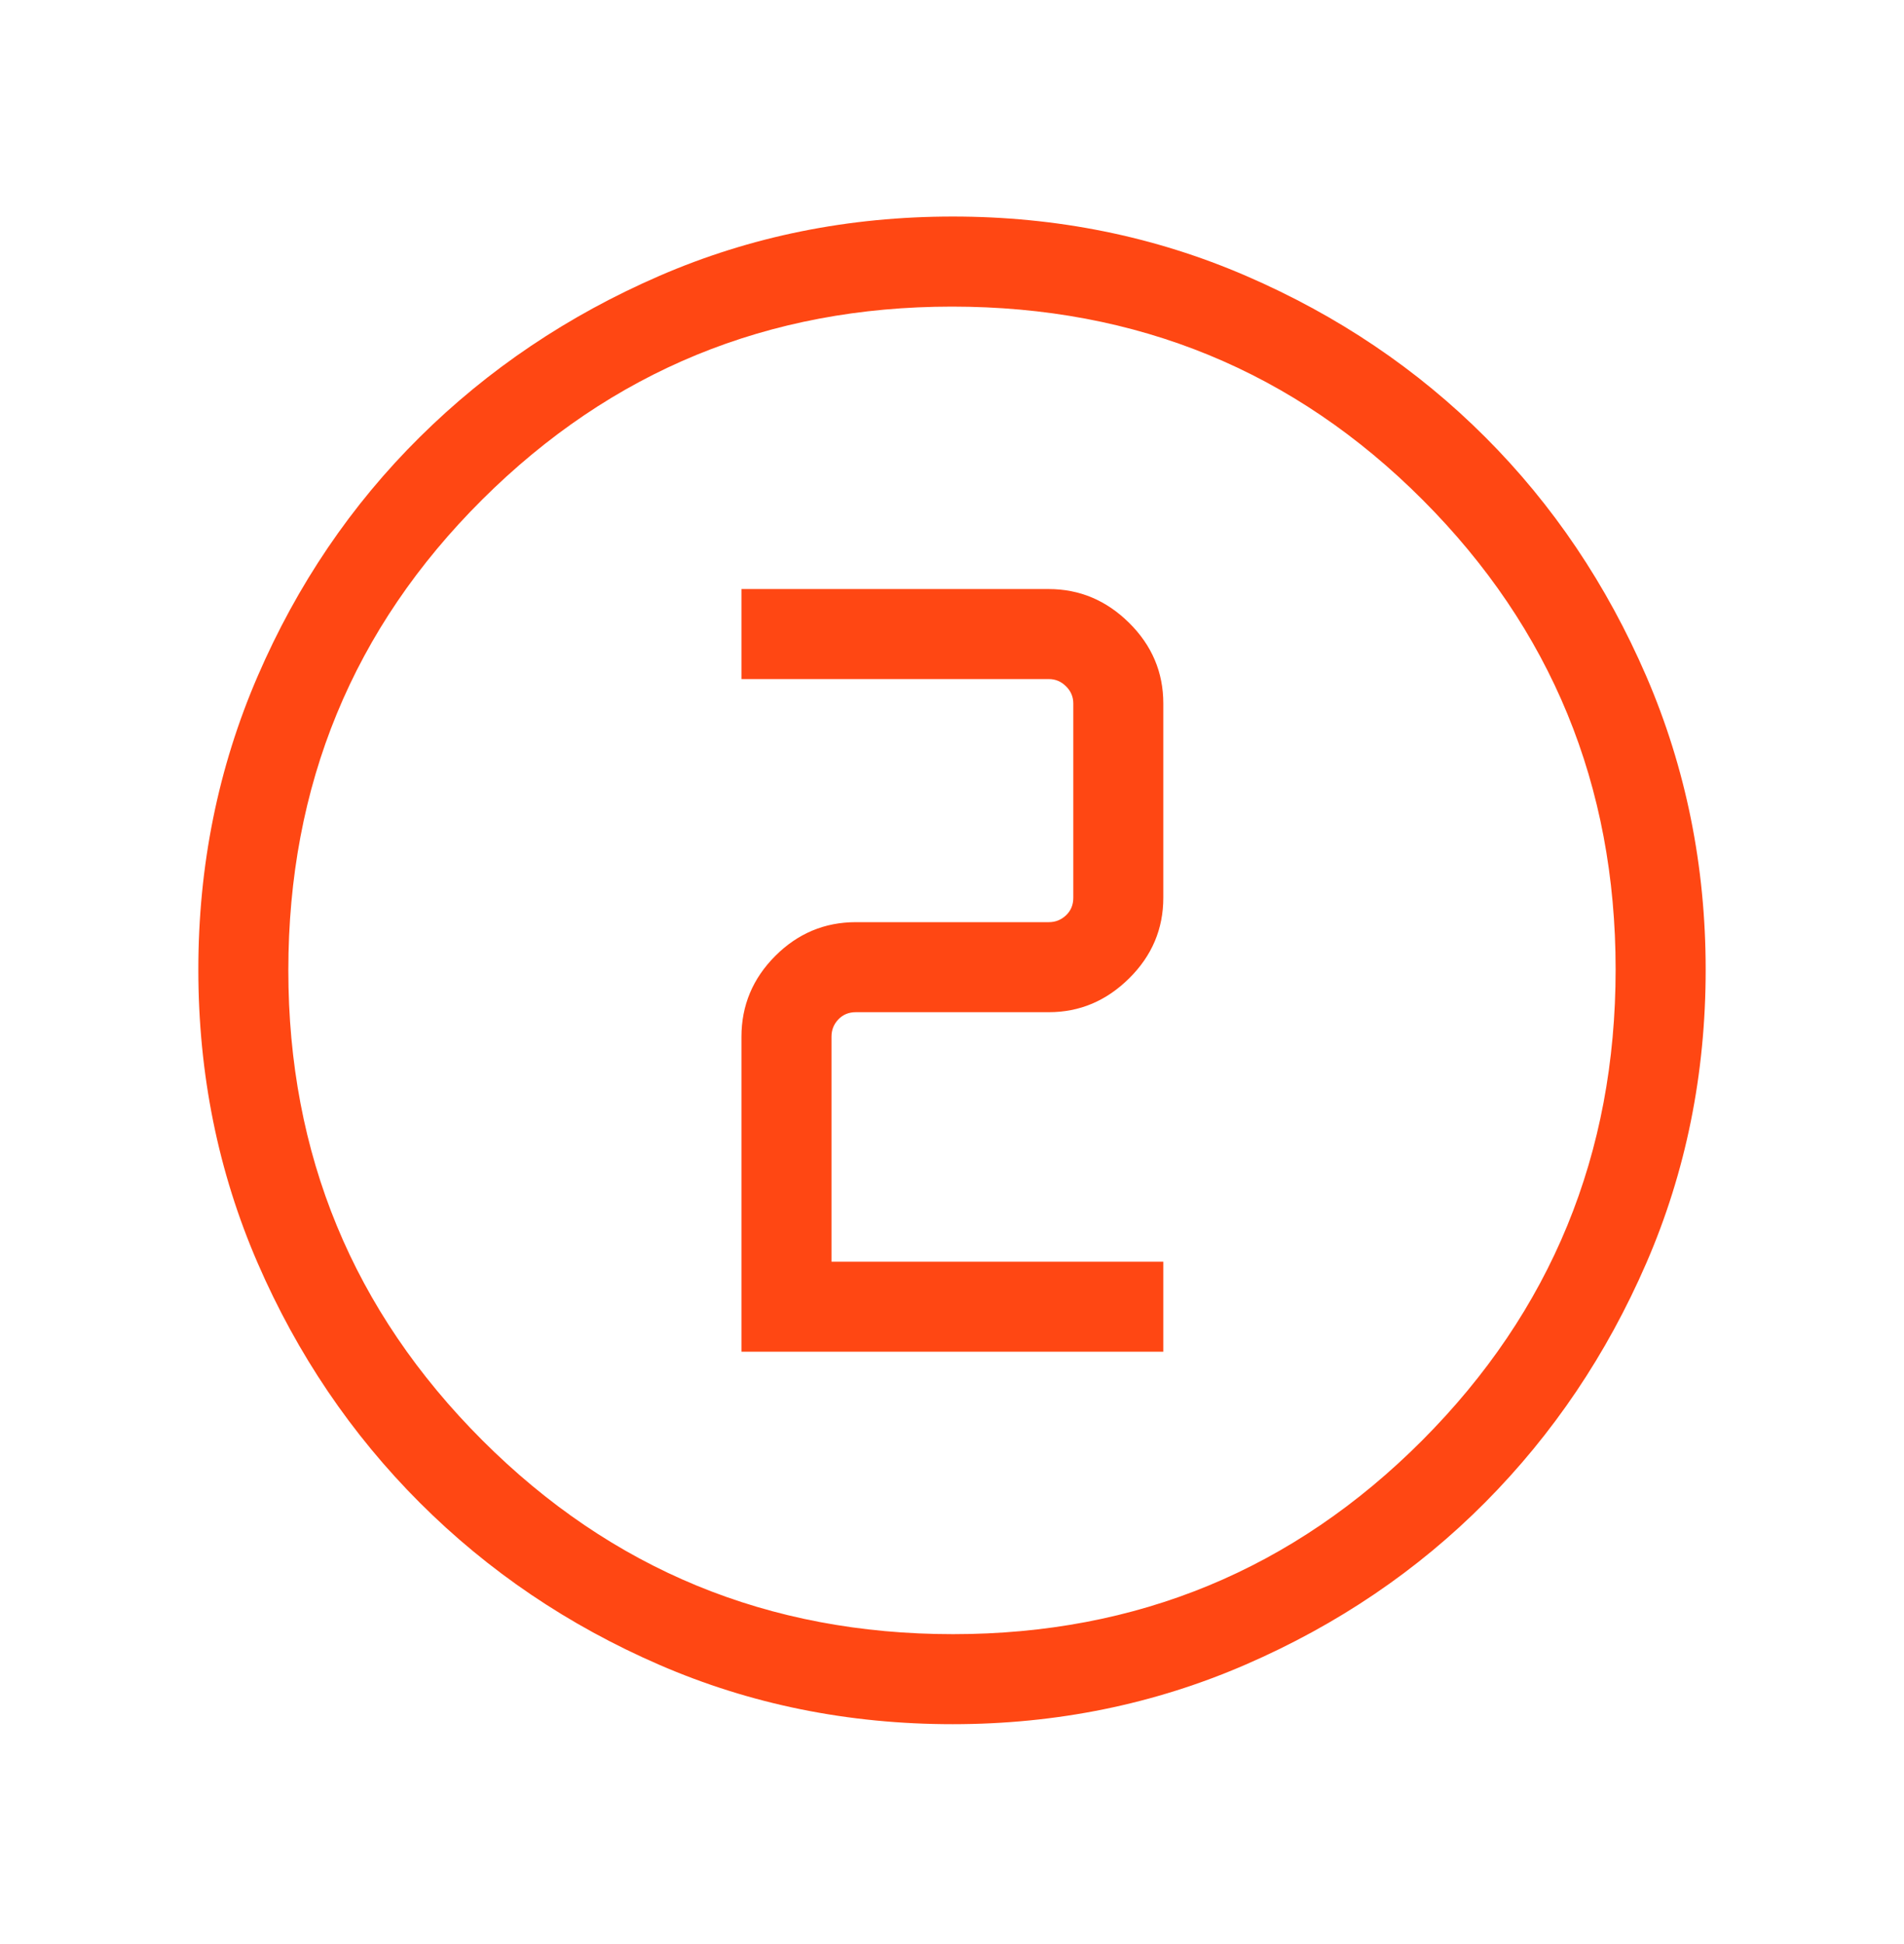 <svg width="48" height="49" viewBox="0 0 48 49" fill="none" xmlns="http://www.w3.org/2000/svg">
<mask id="mask0_266_5807" style="mask-type:alpha" maskUnits="userSpaceOnUse" x="0" y="0" width="48" height="49">
<rect y="0.458" width="48" height="48" fill="#D9D9D9"/>
</mask>
<g mask="url(#mask0_266_5807)">
<path d="M24.017 43.458C21.385 43.458 18.92 42.959 16.622 41.962C14.324 40.965 12.311 39.603 10.584 37.877C8.857 36.15 7.495 34.137 6.497 31.838C5.499 29.538 5 27.071 5 24.437C5 21.815 5.499 19.35 6.496 17.043C7.493 14.736 8.855 12.727 10.582 11.017C12.308 9.307 14.321 7.953 16.62 6.955C18.92 5.957 21.387 5.458 24.021 5.458C26.643 5.458 29.108 5.957 31.415 6.954C33.722 7.951 35.731 9.305 37.441 11.015C39.151 12.724 40.505 14.735 41.504 17.046C42.501 19.358 43 21.823 43 24.442C43 27.073 42.501 29.538 41.504 31.836C40.507 34.135 39.153 36.144 37.444 37.865C35.734 39.586 33.723 40.948 31.412 41.952C29.101 42.956 26.636 43.458 24.017 43.458ZM24.025 41.189C28.665 41.189 32.609 39.559 35.858 36.301C39.106 33.042 40.73 29.086 40.73 24.433C40.73 19.794 39.109 15.849 35.867 12.601C32.625 9.352 28.669 7.728 24 7.728C19.364 7.728 15.416 9.349 12.158 12.591C8.899 15.834 7.269 19.789 7.269 24.458C7.269 29.094 8.899 33.042 12.158 36.301C15.416 39.559 19.372 41.189 24.025 41.189ZM18.692 34.07H29.327V31.801H20.962V26.128C20.962 25.961 21.019 25.816 21.134 25.695C21.25 25.573 21.397 25.512 21.577 25.512H26.442C27.217 25.512 27.891 25.228 28.465 24.66C29.04 24.092 29.327 23.415 29.327 22.627V17.731C29.327 16.944 29.04 16.267 28.465 15.699C27.891 15.131 27.215 14.847 26.436 14.847H18.692V17.116H26.442C26.609 17.116 26.753 17.177 26.875 17.299C26.997 17.42 27.058 17.564 27.058 17.731V22.627C27.058 22.807 26.997 22.954 26.875 23.07C26.753 23.185 26.609 23.243 26.442 23.243H21.577C20.79 23.243 20.112 23.527 19.544 24.095C18.977 24.663 18.692 25.342 18.692 26.134V34.07Z" fill="#FF4713"/>
</g>
</svg>
